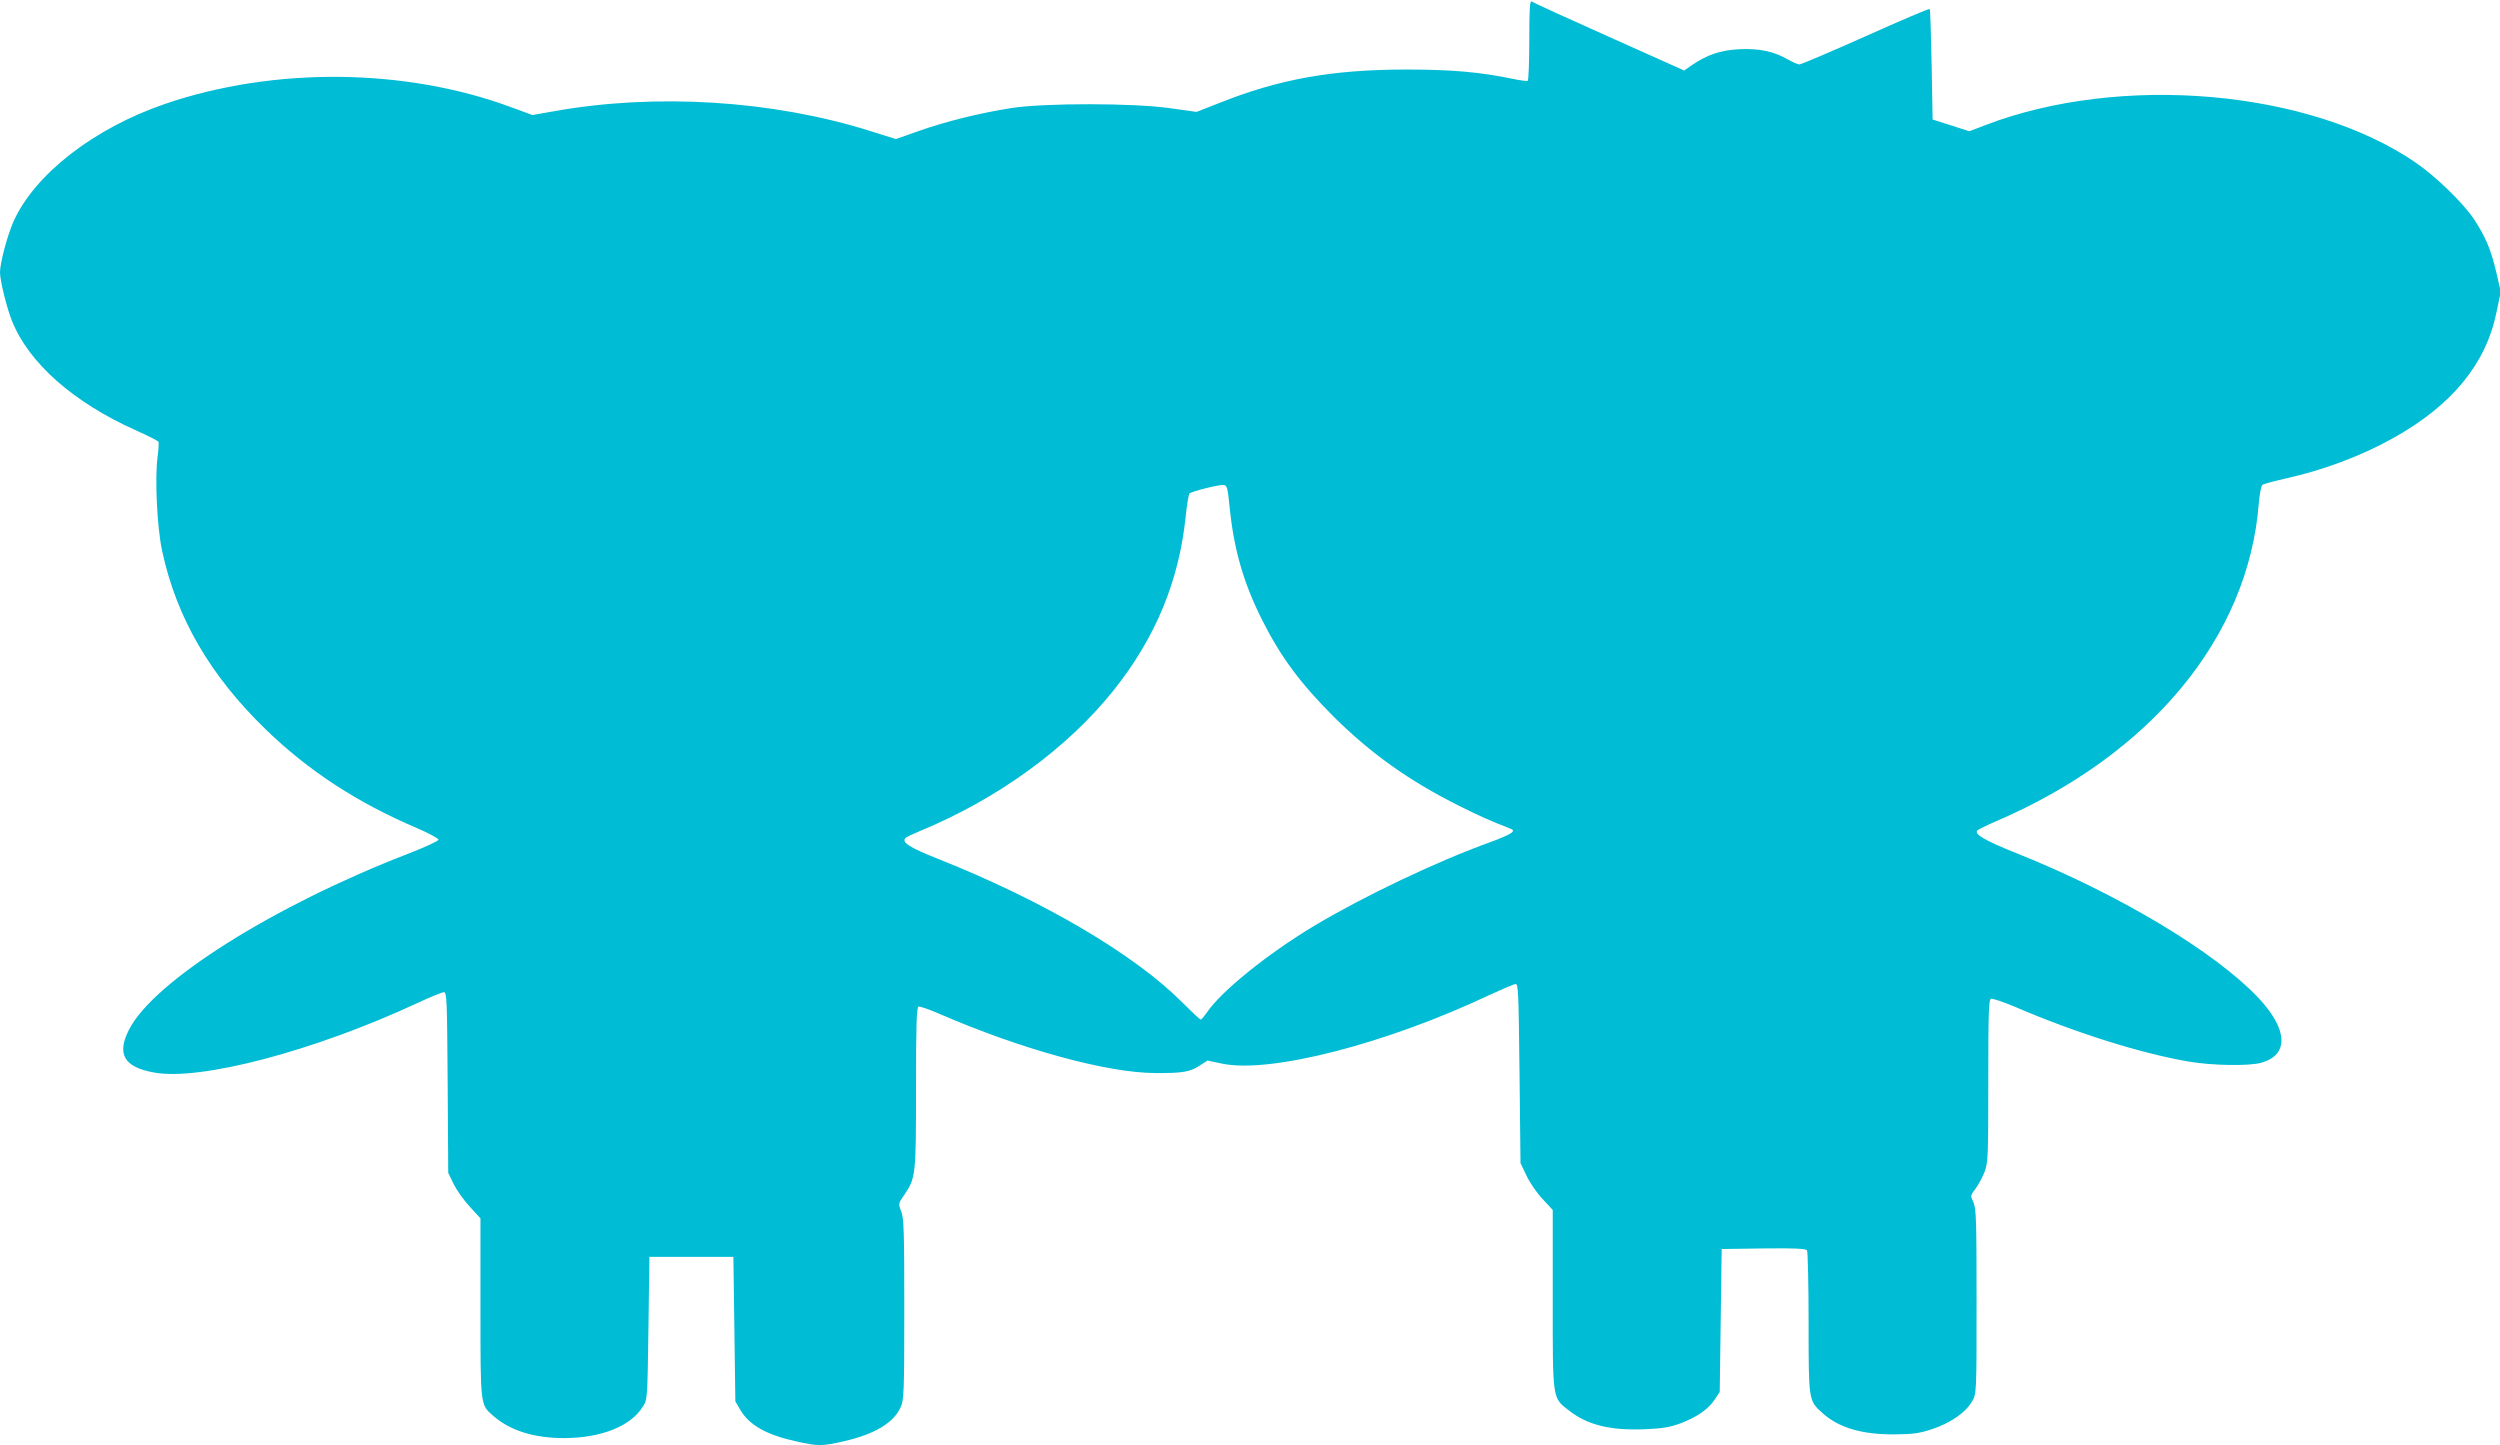 <?xml version="1.0" standalone="no"?>
<!DOCTYPE svg PUBLIC "-//W3C//DTD SVG 20010904//EN"
 "http://www.w3.org/TR/2001/REC-SVG-20010904/DTD/svg10.dtd">
<svg version="1.0" xmlns="http://www.w3.org/2000/svg"
 width="1280pt" height="740pt" viewBox="0 0 1280 740"
 preserveAspectRatio="xMidYMid meet">
<g transform="translate(0,740) scale(0.1,-0.1)"
fill="#00bcd4" stroke="none">
<path d="M7830 7197 c0 -113 -4 -208 -8 -211 -4 -2 -38 2 -75 10 -169 35 -313
48 -547 48 -378 0 -652 -49 -959 -172 l-115 -45 -135 19 c-189 27 -643 27
-811 1 -161 -25 -334 -68 -474 -117 l-119 -42 -131 41 c-501 158 -1101 195
-1622 101 l-108 -19 -106 39 c-543 202 -1217 209 -1775 18 -362 -124 -665
-358 -775 -600 -32 -72 -70 -214 -70 -263 0 -40 34 -180 61 -247 85 -215 314
-418 634 -561 61 -27 113 -54 116 -58 3 -5 1 -40 -4 -77 -15 -108 -3 -361 23
-482 73 -341 245 -638 531 -915 220 -213 469 -375 774 -505 61 -26 110 -53
110 -59 0 -7 -70 -39 -155 -72 -691 -267 -1306 -655 -1430 -902 -63 -125 -25
-190 127 -218 235 -45 823 110 1349 355 66 31 128 56 137 56 15 0 16 -44 19
-462 l3 -463 28 -58 c16 -32 53 -84 83 -116 l54 -59 0 -456 c0 -505 -1 -497
64 -554 88 -77 209 -115 366 -115 190 1 340 61 402 162 23 35 23 43 28 401 l5
365 215 0 215 0 5 -370 5 -370 27 -46 c45 -76 134 -126 285 -159 111 -25 131
-25 245 1 156 36 253 94 289 173 17 38 19 75 19 503 0 396 -2 468 -16 501 -15
39 -15 40 17 86 58 86 59 100 59 548 0 322 3 410 13 414 7 2 55 -14 107 -37
418 -181 856 -302 1105 -303 141 -1 180 6 230 40 l37 24 76 -16 c245 -51 838
101 1369 352 64 29 123 55 132 56 15 3 16 -37 21 -457 l5 -460 31 -65 c17 -36
54 -90 83 -120 l51 -55 0 -458 c0 -521 -3 -503 86 -571 93 -72 209 -100 378
-94 97 4 134 10 189 30 86 33 143 72 176 122 l26 39 5 366 5 366 214 3 c165 2
216 -1 223 -10 4 -7 8 -174 8 -371 0 -401 0 -397 70 -461 84 -76 202 -111 370
-110 97 1 127 5 196 28 94 32 169 85 201 141 23 40 23 41 23 512 0 417 -2 476
-16 507 -16 33 -16 35 10 69 15 20 36 59 47 87 18 47 19 80 19 465 0 347 2
417 14 421 8 3 63 -16 123 -41 304 -131 642 -238 888 -280 120 -21 312 -24
374 -6 142 41 135 171 -16 332 -223 236 -714 530 -1232 738 -171 68 -226 101
-206 120 6 5 46 25 90 44 797 341 1296 944 1350 1629 4 48 12 91 19 96 6 4 57
18 114 31 193 42 396 118 557 209 300 168 473 379 527 643 l22 105 -23 100
c-28 119 -56 183 -115 273 -55 82 -195 218 -297 288 -545 374 -1512 458 -2205
192 l-81 -31 -94 30 -94 30 -5 280 c-3 154 -7 283 -10 286 -3 3 -151 -60 -329
-140 -177 -79 -330 -144 -338 -144 -8 0 -33 11 -56 24 -74 43 -150 59 -252 54
-97 -5 -167 -29 -246 -84 l-36 -25 -384 172 c-211 94 -390 176 -396 181 -10 8
-13 -32 -13 -195z m-1534 -2397 c22 -215 71 -385 166 -574 95 -189 195 -324
367 -496 191 -189 386 -328 640 -455 112 -56 160 -77 260 -116 21 -8 22 -12
10 -23 -8 -7 -54 -28 -104 -46 -278 -100 -654 -279 -909 -432 -235 -141 -473
-333 -546 -441 -14 -20 -28 -37 -32 -37 -5 0 -47 40 -95 88 -244 245 -709 519
-1246 733 -150 59 -194 87 -170 109 4 5 37 20 73 35 399 165 754 423 992 721
215 270 335 560 369 892 6 59 15 111 19 115 10 11 150 46 175 44 18 -2 21 -14
31 -117z"/>
</g>
</svg>
